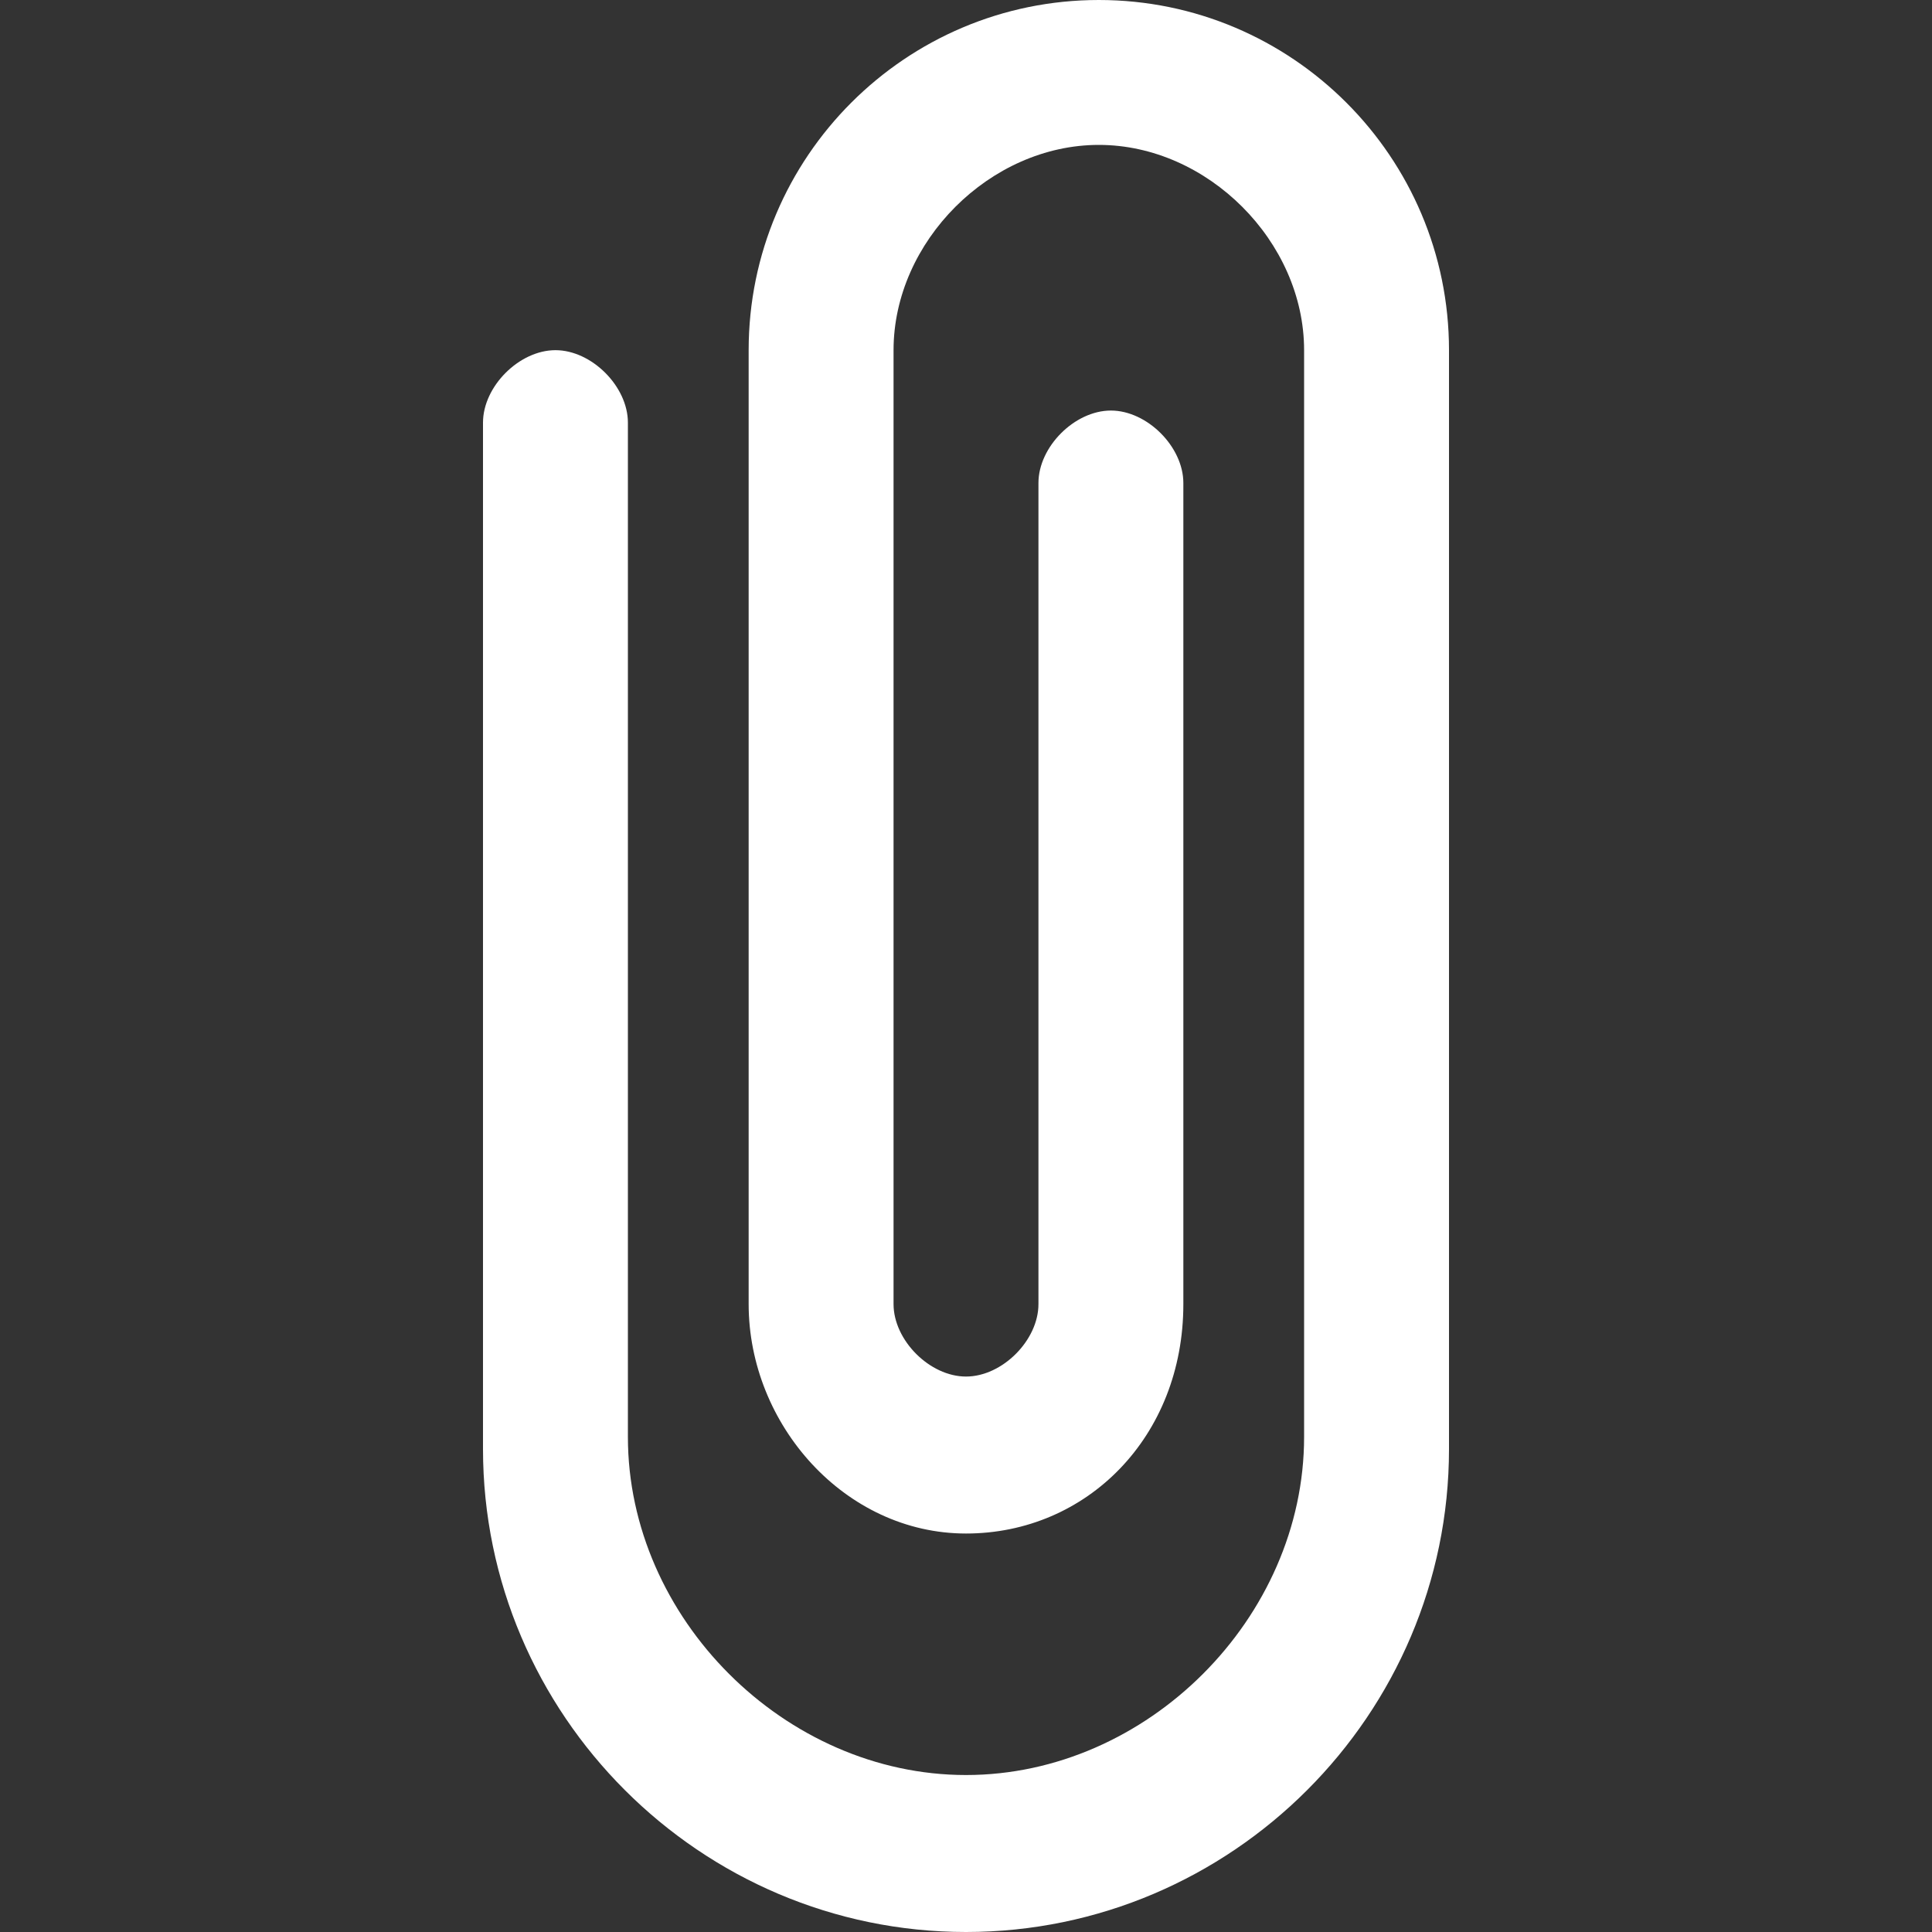 <?xml version="1.0" encoding="UTF-8"?>
<svg xmlns="http://www.w3.org/2000/svg" width="16" height="16" version="1.1" viewBox="0 0 16 16">
  <rect x="0" y="0" width="16" height="16" fill="#333333" stroke="none"/>
  <defs>
    <style>
      .cls-1 {
        fill: #fff;
      }
    </style>
  </defs>
  <g>
    <g id="Layer_1">
      <path class="cls-1" d="M8,16c2.2,0,4-1.8,4-4V2.9C12,1.3,10.7,0,9.1,0s-2.9,1.3-2.9,2.9v7.9c0,1,.8,1.9,1.8,1.9s1.8-.8,1.8-1.9V4c0-.3-.3-.6-.6-.6s-.6.3-.6.6v6.8c0,.3-.3.6-.6.6s-.6-.3-.6-.6V2.9c0-.9.8-1.7,1.7-1.7s1.7.8,1.7,1.7v9c0,1.5-1.3,2.8-2.8,2.8s-2.8-1.3-2.8-2.8V3.5c0-.3-.3-.6-.6-.6s-.6.3-.6.6v8.5c0,2.2,1.8,4,4,4Z"></path>
    </g>
  </g>
</svg>
